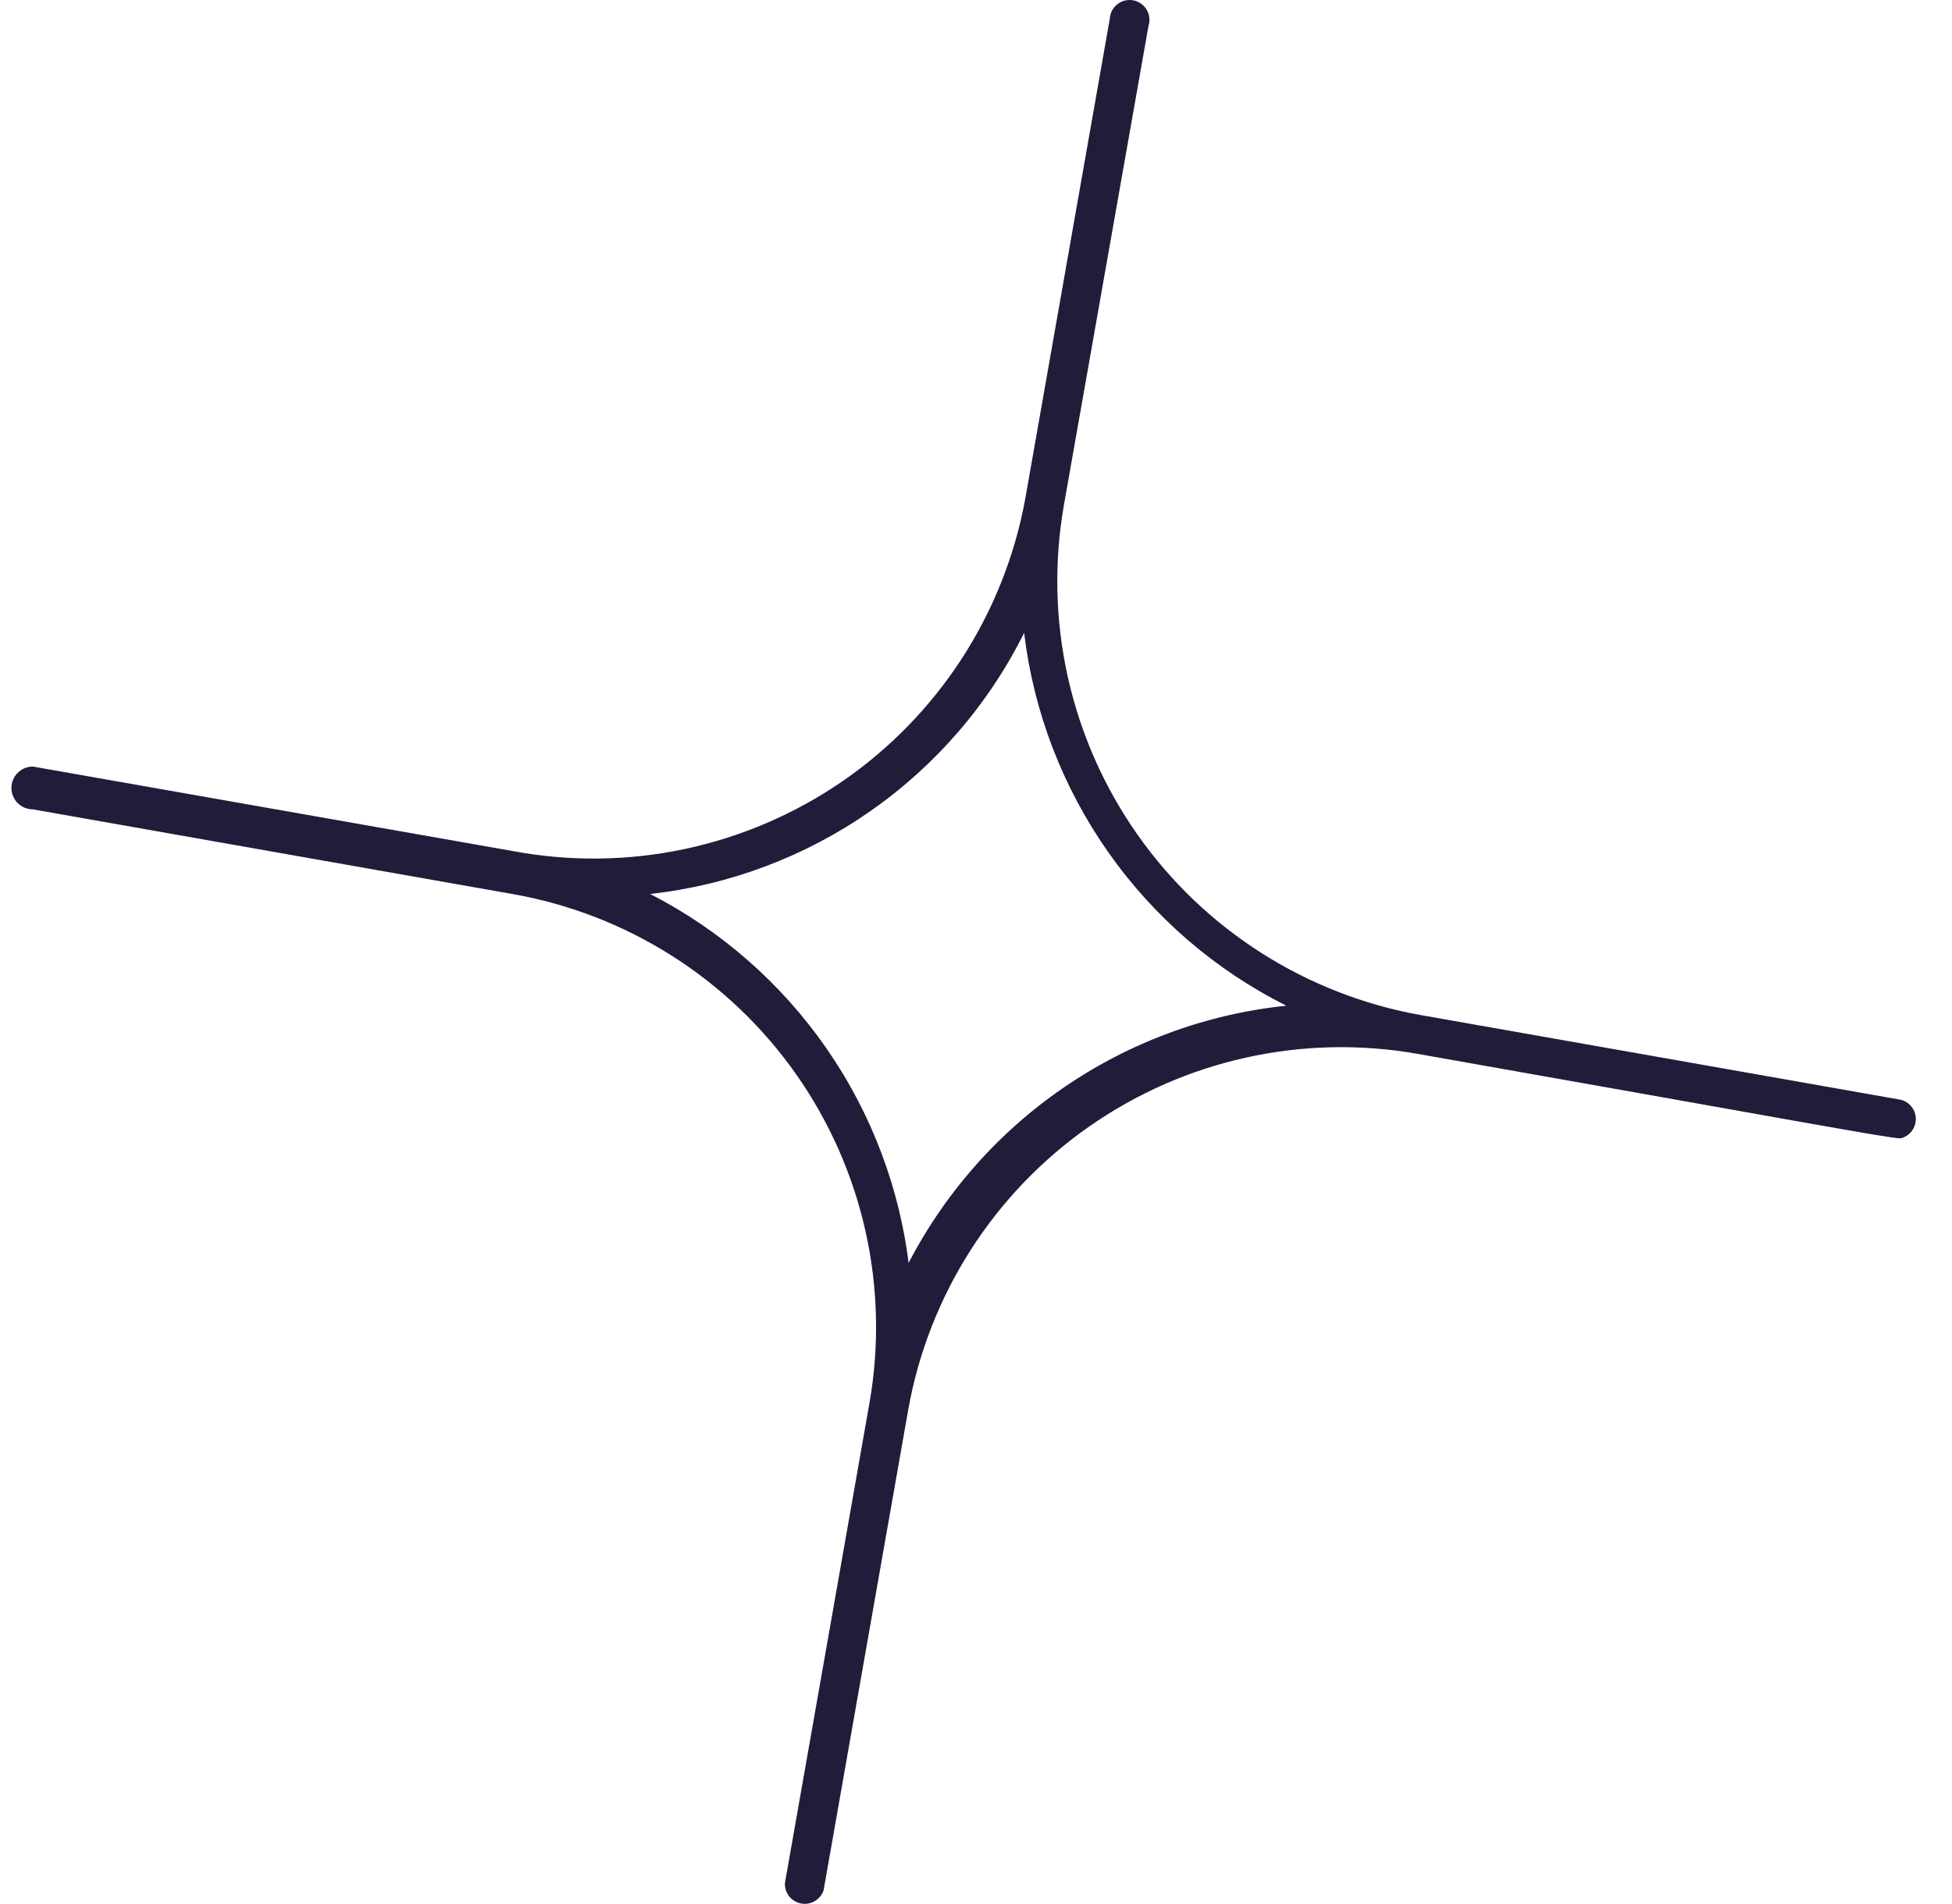 <svg width="41" height="40" viewBox="0 0 41 40" fill="none" xmlns="http://www.w3.org/2000/svg">
<path d="M0.69 16.104L10.782 17.881C11.974 18.103 13.197 18.088 14.383 17.836C15.569 17.584 16.693 17.101 17.692 16.415C18.69 15.728 19.544 14.851 20.203 13.834C20.862 12.816 21.314 11.679 21.533 10.487L23.31 0.395C23.313 0.336 23.329 0.278 23.356 0.225C23.384 0.172 23.422 0.126 23.469 0.089C23.515 0.052 23.57 0.026 23.627 0.012C23.685 -0.002 23.745 -0.004 23.804 0.007C23.862 0.018 23.918 0.042 23.966 0.076C24.015 0.11 24.055 0.154 24.086 0.206C24.116 0.257 24.135 0.314 24.141 0.373C24.147 0.432 24.14 0.492 24.122 0.549L22.345 10.619C21.924 13.033 22.477 15.516 23.884 17.523C25.29 19.53 27.435 20.897 29.848 21.326L39.918 23.103C40.01 23.124 40.092 23.176 40.15 23.25C40.208 23.323 40.24 23.415 40.24 23.509C40.24 23.603 40.208 23.694 40.15 23.768C40.092 23.841 40.01 23.893 39.918 23.915C39.677 23.915 37.593 23.52 29.76 22.137C27.352 21.716 24.875 22.267 22.872 23.67C20.869 25.072 19.504 27.212 19.076 29.619L17.299 39.711C17.267 39.807 17.201 39.888 17.114 39.939C17.027 39.99 16.925 40.008 16.825 39.989C16.726 39.97 16.637 39.916 16.575 39.837C16.513 39.758 16.481 39.658 16.487 39.558L18.264 29.465C18.684 27.053 18.13 24.573 16.723 22.57C15.316 20.567 13.172 19.204 10.76 18.781L0.69 17.003C0.571 17.003 0.456 16.956 0.372 16.872C0.288 16.787 0.24 16.673 0.24 16.554C0.24 16.434 0.288 16.32 0.372 16.236C0.456 16.151 0.571 16.104 0.69 16.104V16.104ZM19.032 26.635C19.795 25.122 20.926 23.824 22.321 22.862C23.717 21.899 25.332 21.303 27.018 21.128C25.524 20.379 24.24 19.272 23.279 17.905C22.318 16.538 21.71 14.954 21.511 13.296C20.765 14.794 19.655 16.081 18.283 17.039C16.911 17.998 15.32 18.596 13.656 18.781C15.139 19.542 16.411 20.656 17.36 22.026C18.31 23.396 18.906 24.979 19.098 26.635H19.032Z" fill="#1F1D3A"/>
</svg>

